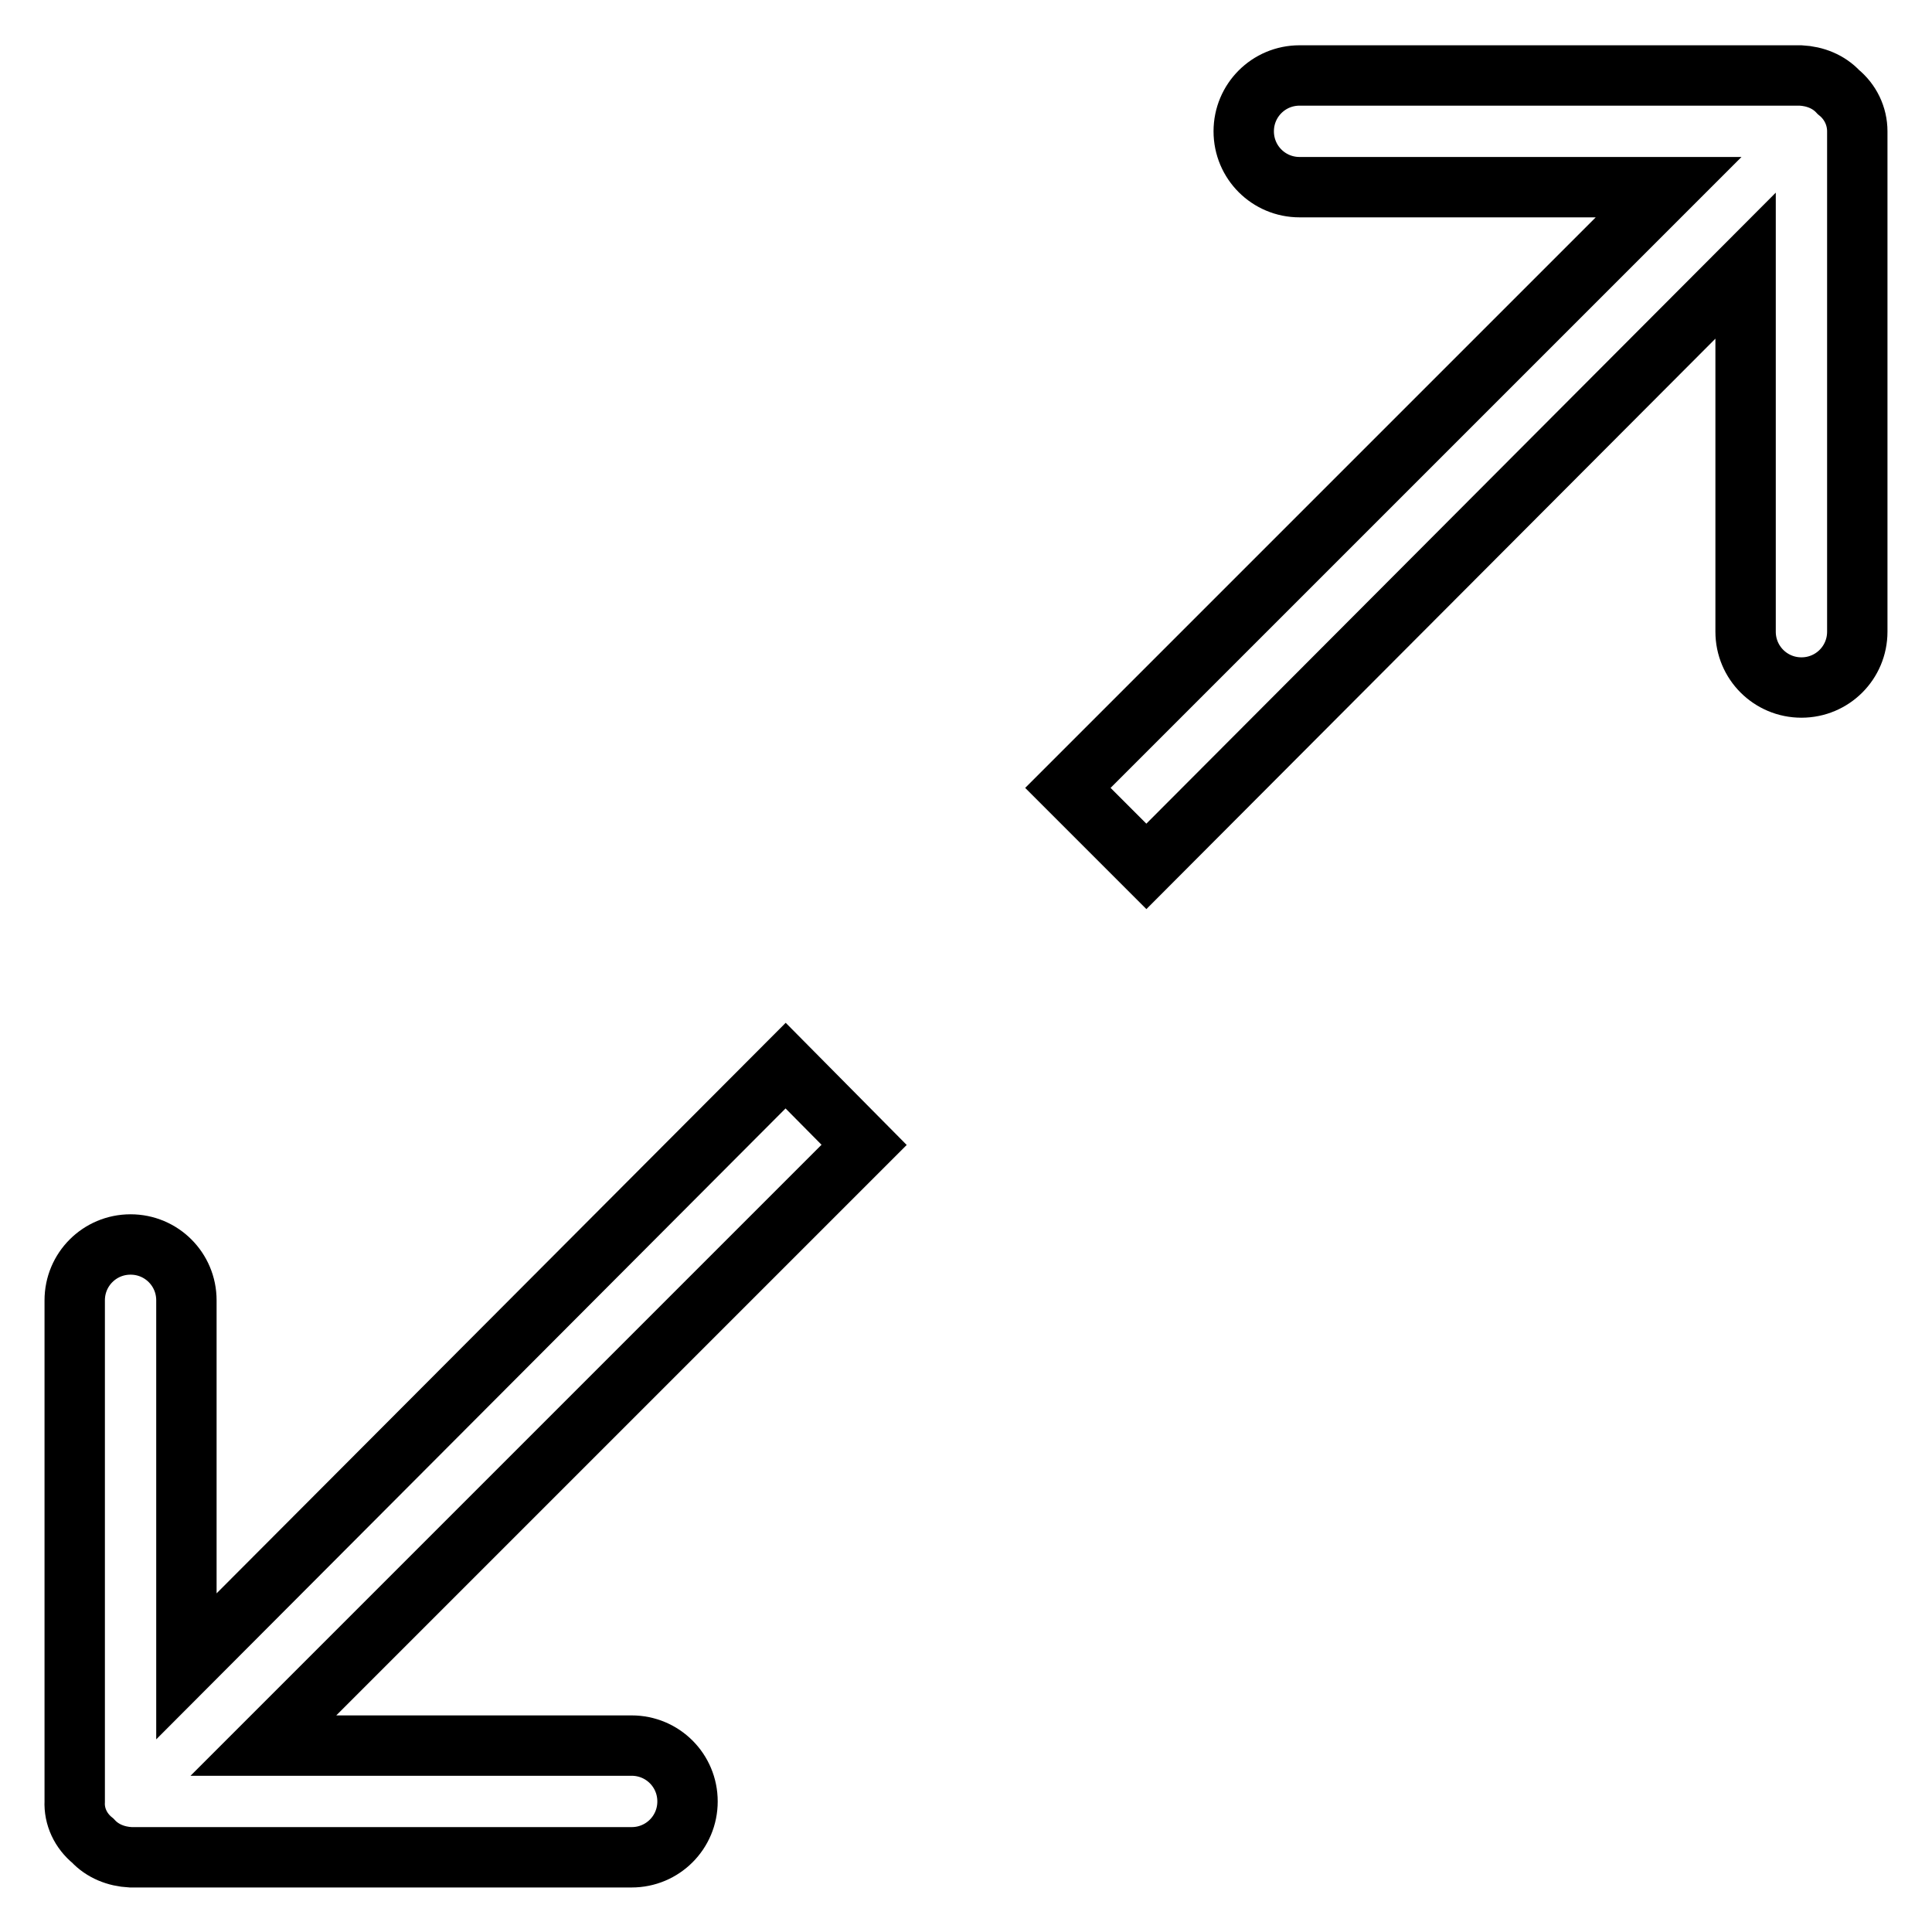 <?xml version="1.0" encoding="utf-8"?>
<!-- Svg Vector Icons : http://www.onlinewebfonts.com/icon -->
<!DOCTYPE svg PUBLIC "-//W3C//DTD SVG 1.1//EN" "http://www.w3.org/Graphics/SVG/1.1/DTD/svg11.dtd">
<svg version="1.1" xmlns="http://www.w3.org/2000/svg" xmlns:xlink="http://www.w3.org/1999/xlink" x="0px" y="0px" viewBox="0 0 256 256" enable-background="new 0 0 256 256" xml:space="preserve">
<g> <path stroke-width="8" fill-opacity="0" stroke="#000000"  d="M104.1,141.2l-79.4,79.6v-48.5c0-4.1-3.3-7.4-7.4-7.4c-4.1,0-7.4,3.3-7.4,7.4v66.4c-0.1,2,0.8,3.9,2.4,5.2 c1.3,1.4,3.1,2.1,5,2.2h66.4c4.1,0,7.4-3.3,7.4-7.4c0-4.1-3.3-7.4-7.4-7.4H34.9l79.6-79.6L104.1,141.2z M243.6,12.2 c-1.3-1.4-3.1-2.1-5-2.2h-66.4c-4.1,0-7.4,3.3-7.4,7.4s3.3,7.4,7.4,7.4h48.9l-79.6,79.6l10.4,10.4l79.4-79.6v48.5 c0,4.1,3.3,7.4,7.4,7.4c4.1,0,7.4-3.3,7.4-7.4V17.4C246.1,15.4,245.2,13.5,243.6,12.2L243.6,12.2z"/></g>
</svg>